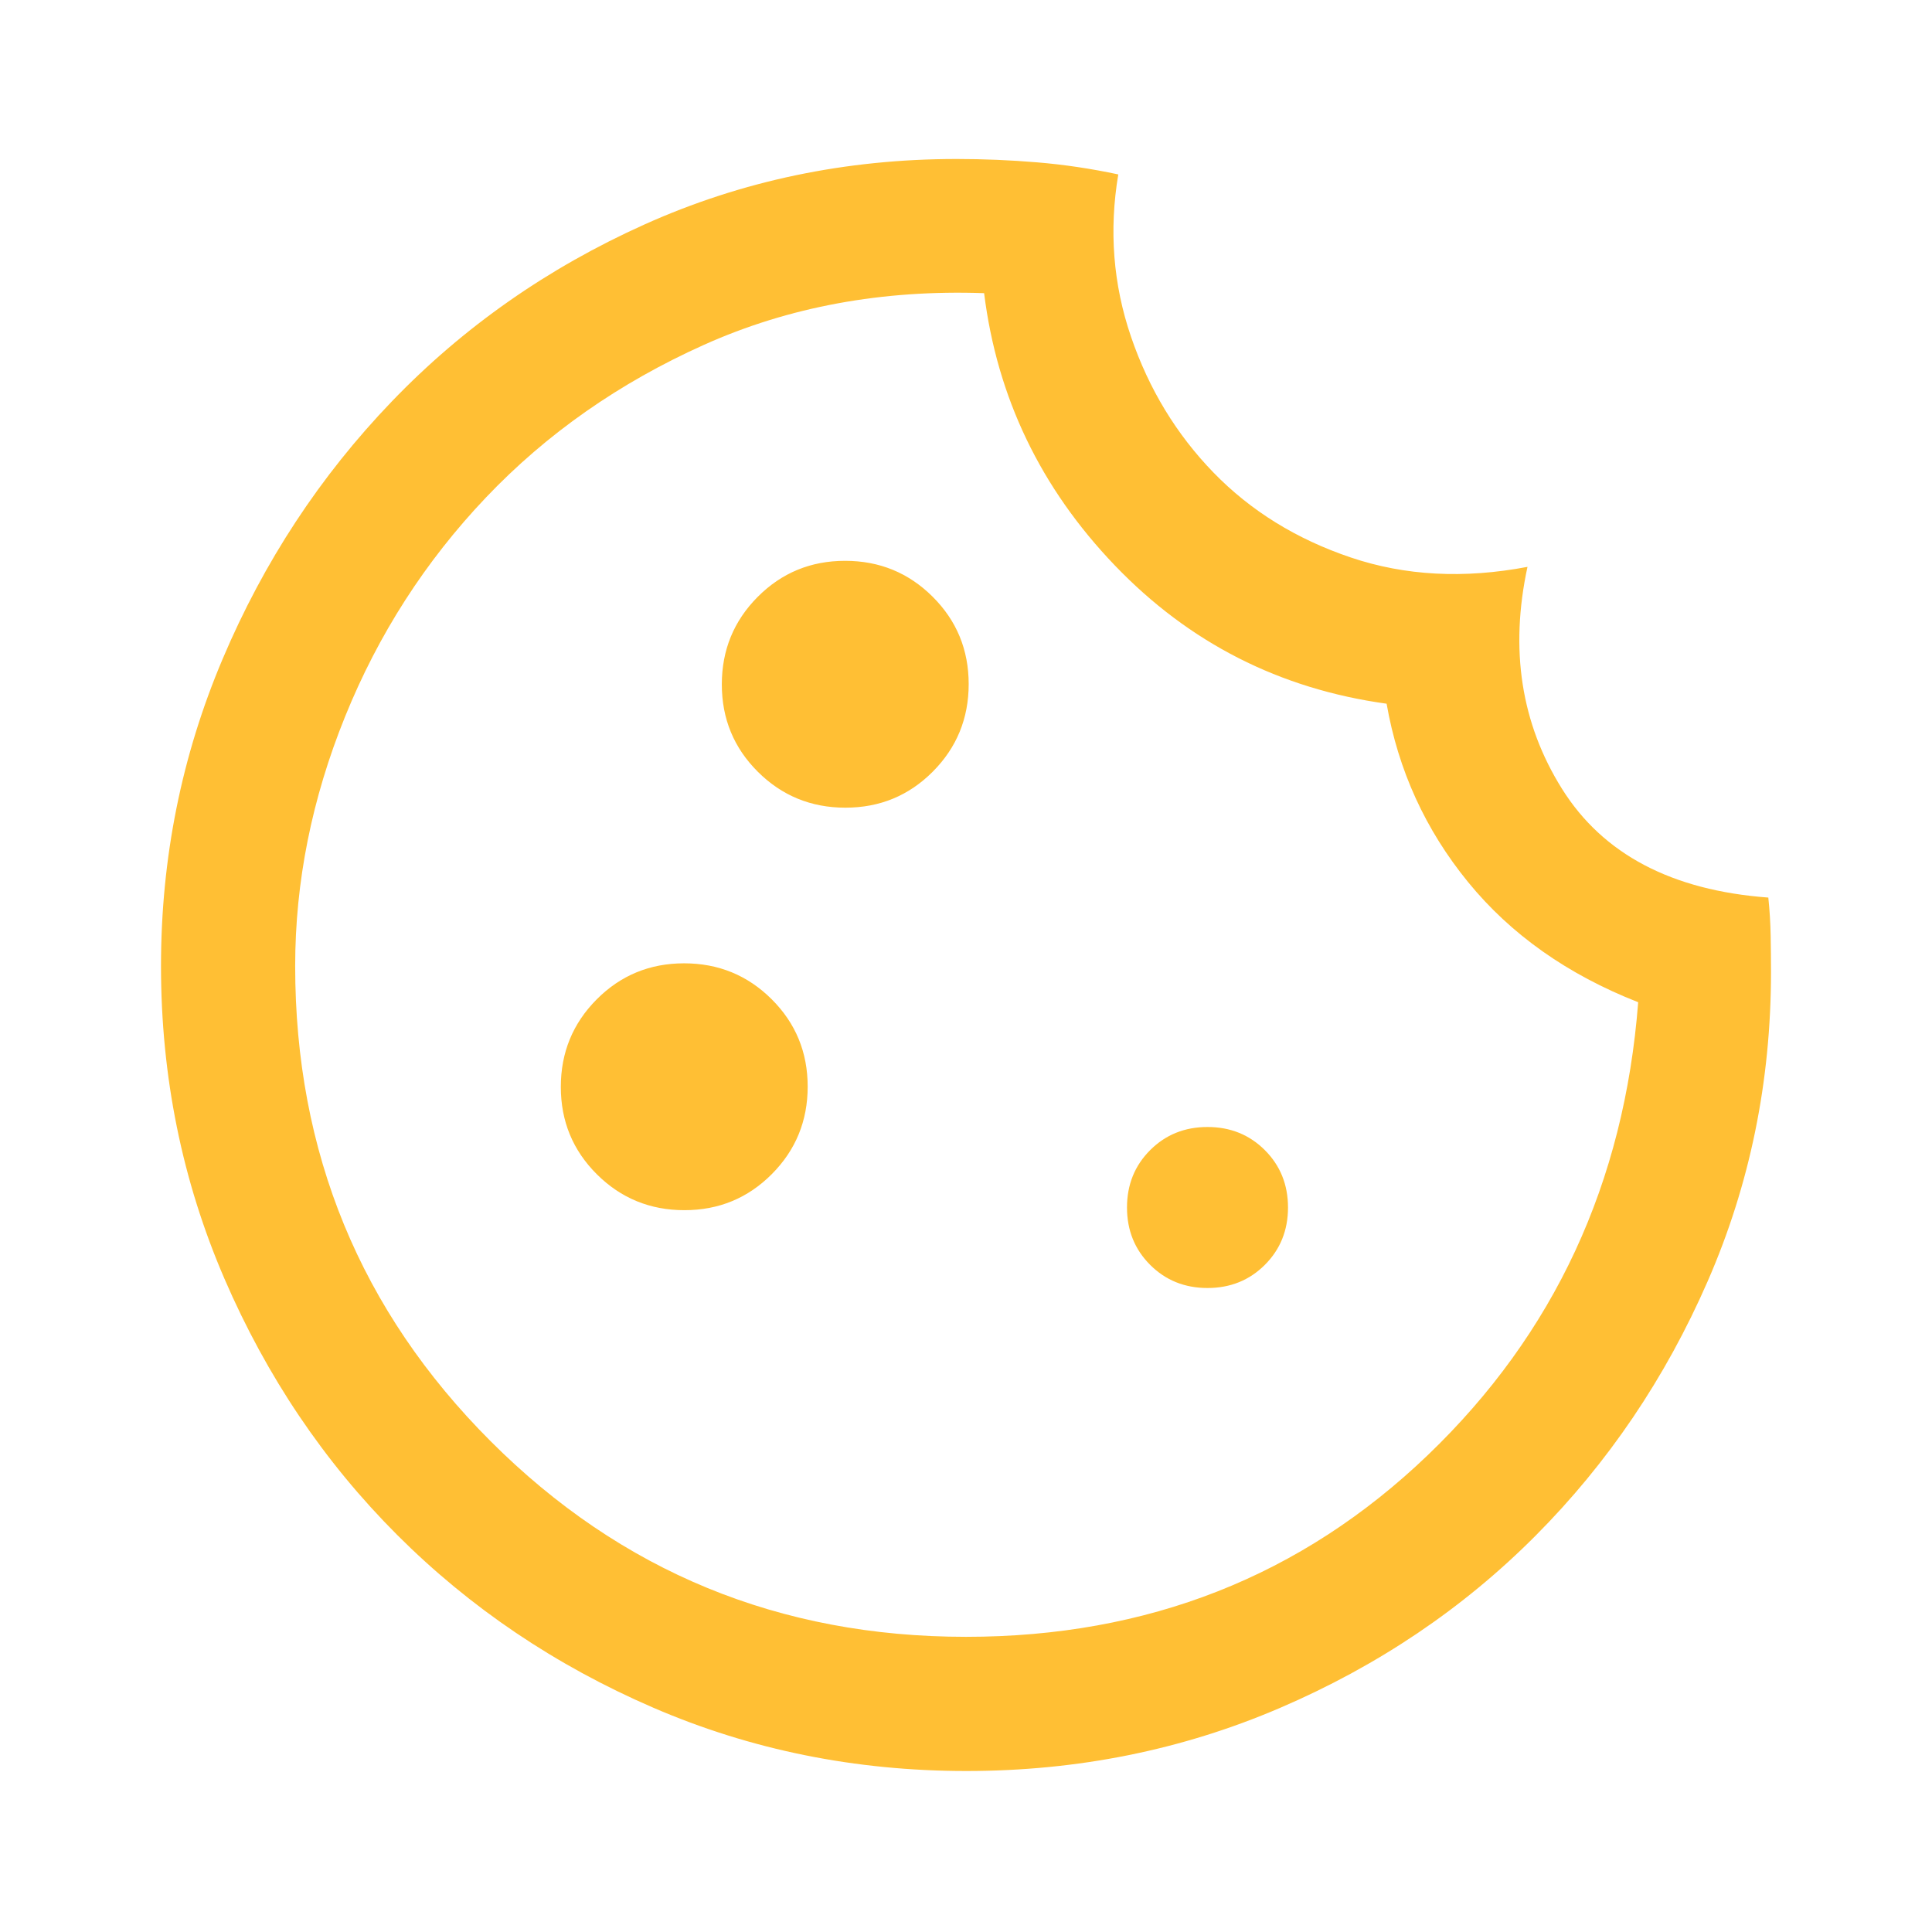 <svg xmlns="http://www.w3.org/2000/svg" height="40px" viewBox="0 -960 960 960" width="40px" fill="#FFBF34">
	<path d="M480.18-80q-82.83 0-155.67-31.5-72.84-31.5-127.18-85.83Q143-251.67 111.5-324.67T80-480q0-80.33 30.67-152.67 30.66-72.33 84-127.83 53.33-55.5 125.66-88Q392.67-881 475.37-881q19.96 0 39.96 1.67 20 1.66 40.34 6-7 41.66 6.33 80.66t41 67.5q27.67 28.5 68.17 42.17 40.5 13.67 87.83 4.67-13.33 61.66 17.17 110.33t102.5 54q1 9.67 1.16 18.83Q880-486 880-477q0 81.59-31.5 153.73Q817-251.14 763-196.91q-54 54.23-127 85.57Q563-80 480.18-80Zm-60.1-478.67q25.59 0 43.42-17.91 17.83-17.91 17.83-43.5t-17.91-43.42q-17.91-17.83-43.5-17.83t-43.42 17.91q-17.83 17.91-17.83 43.5t17.91 43.42q17.91 17.83 43.5 17.83Zm-80 200q25.59 0 43.42-17.91 17.83-17.91 17.83-43.5t-17.91-43.42q-17.91-17.83-43.5-17.83t-43.42 17.91q-17.83 17.91-17.83 43.5t17.91 43.42q17.91 17.83 43.5 17.83ZM600-320q17 0 28.5-11.5T640-360q0-17-11.5-28.5T600-400q-17 0-28.5 11.5T560-360q0 17 11.5 28.5T600-320ZM480-146.67q135.33 0 229.5-90.33 94.17-90.33 104.5-225-52.67-20.67-84.5-59.67T689-610.33q-79.67-11-135-68.67t-65-135.33q-76-2.67-139.17 25.66-63.16 28.34-108.33 75.84T171.5-604q-24.83 61.33-24.83 124 0 139 97.16 236.17Q341-146.67 480-146.67Zm.67-338Z"/>
</svg>